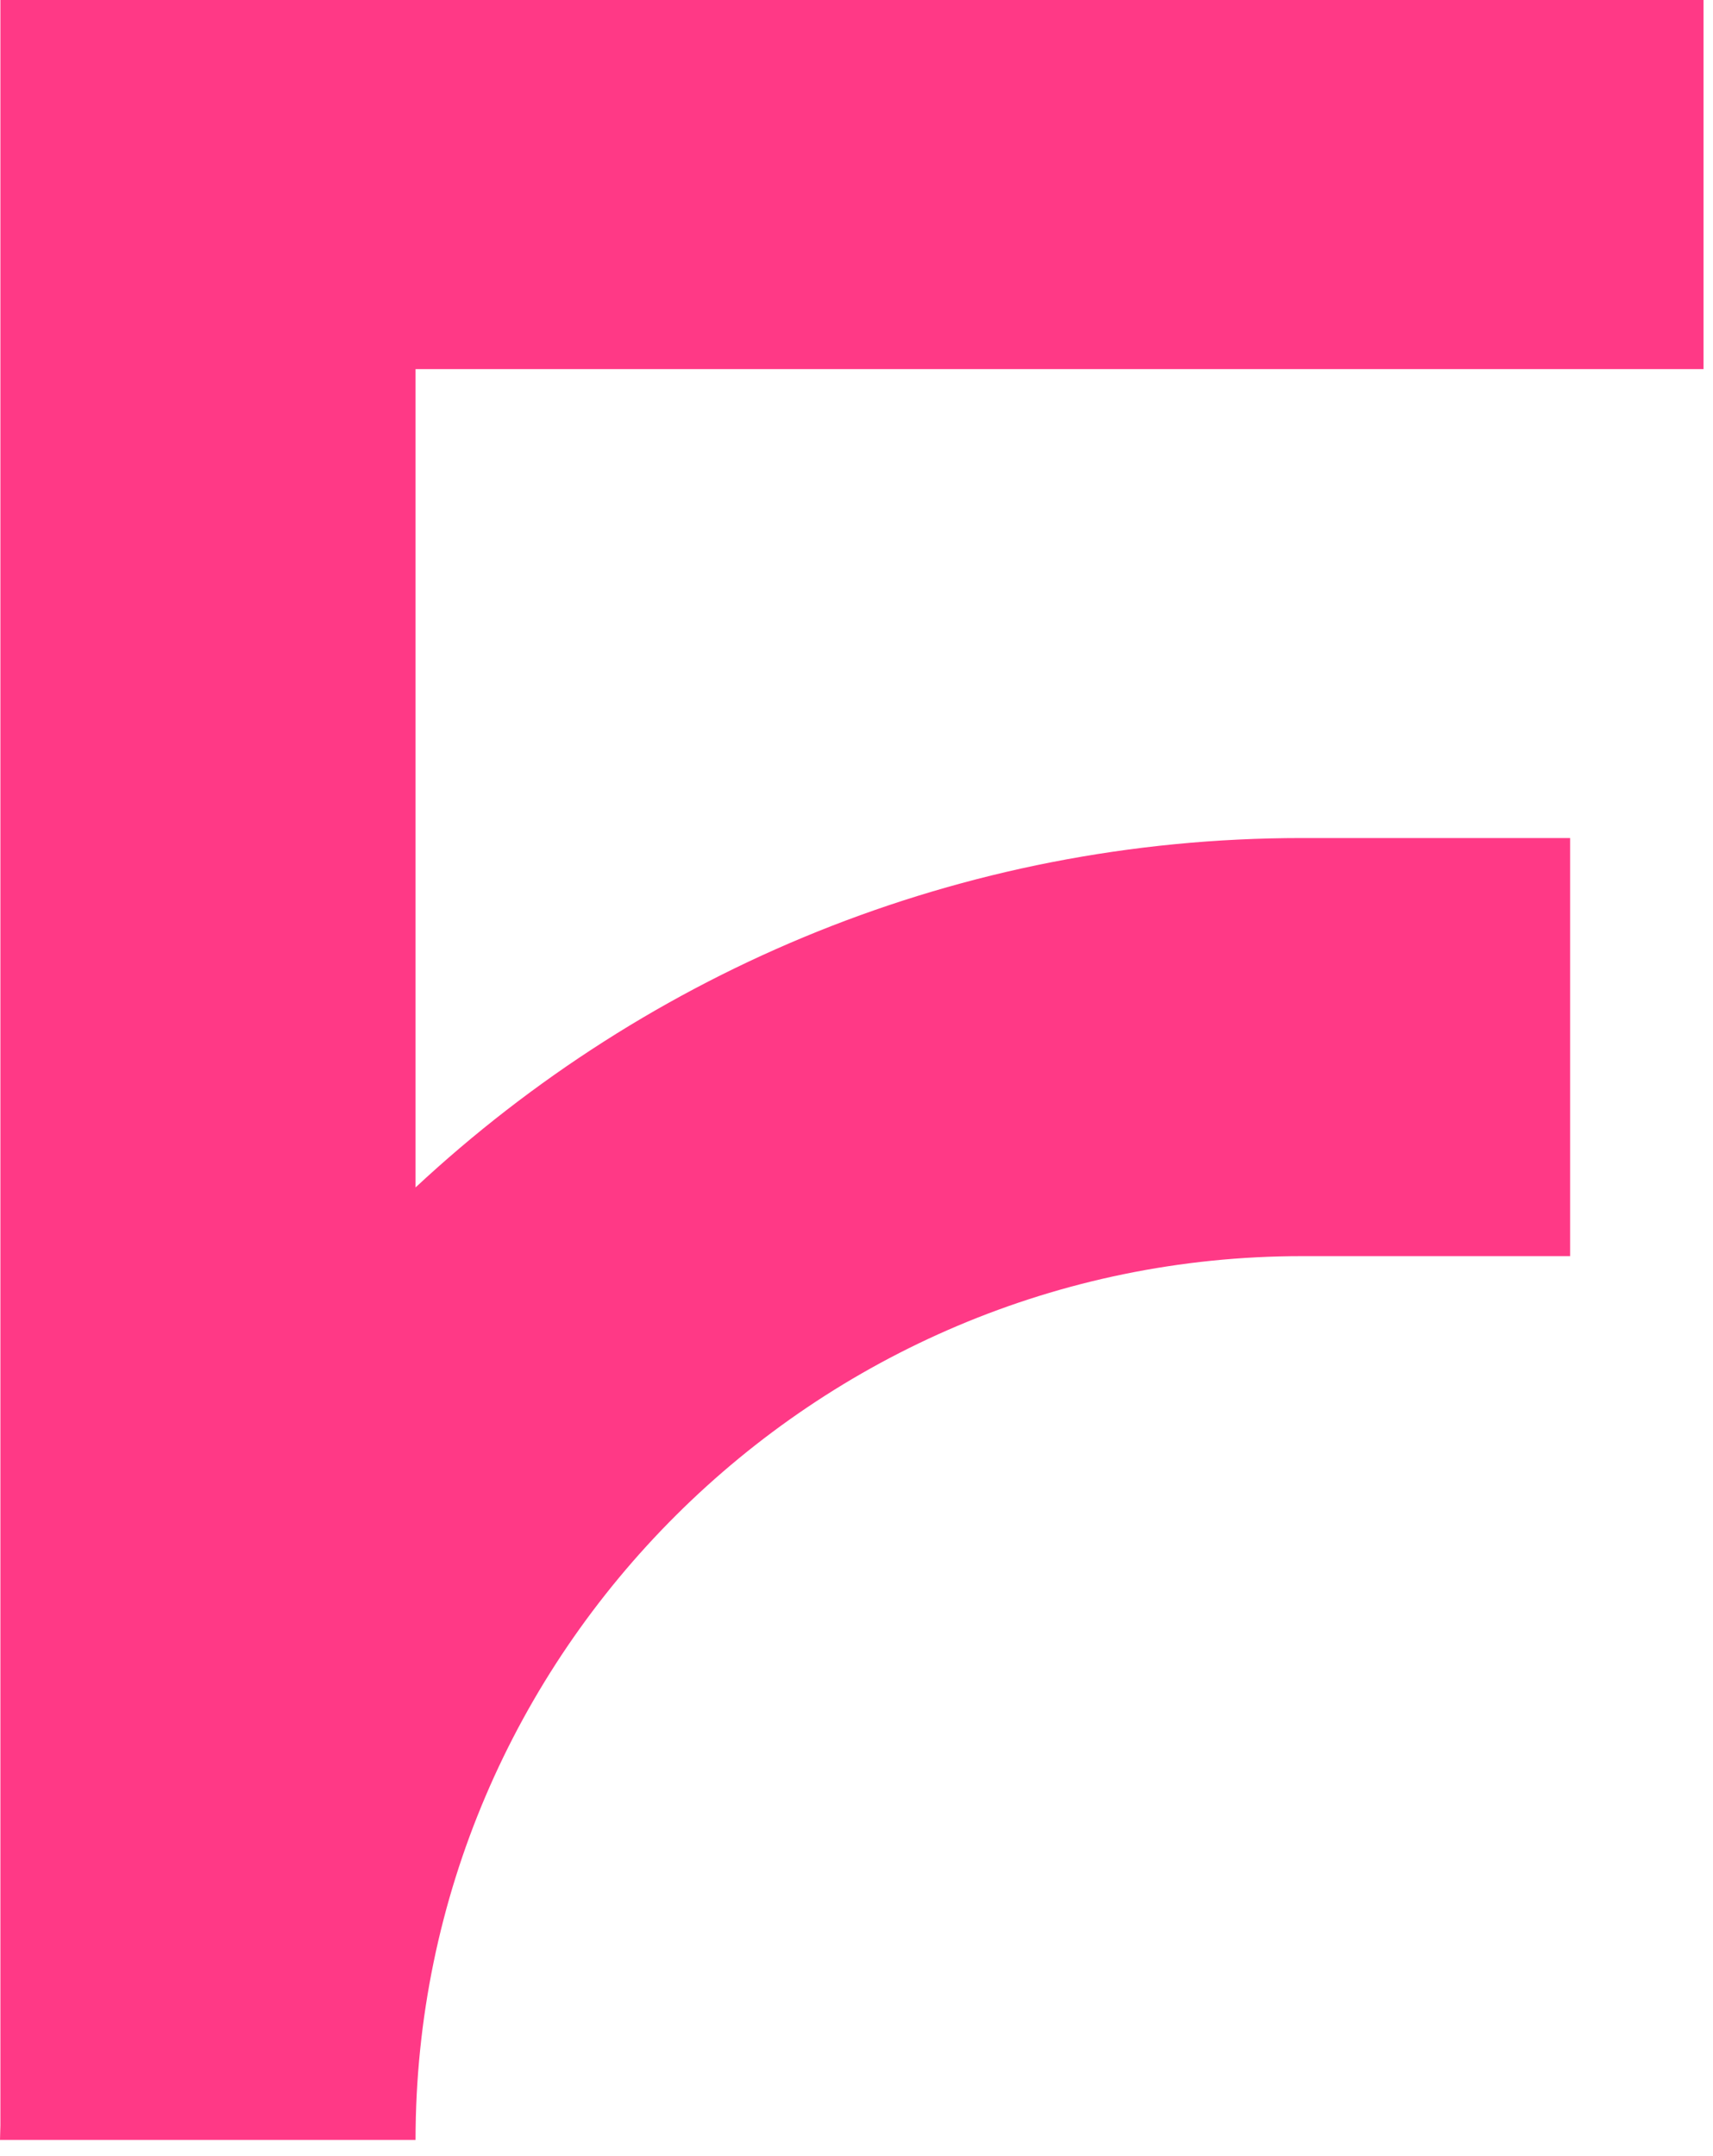<svg width="85" height="107" viewBox="0 0 85 107" fill="none" xmlns="http://www.w3.org/2000/svg">
<g clip-path="url(#clip0_2013_17988)">
<path d="M84.53 18.32V0H0.02V105.48C0.02 105.72 0 105.96 0 106.2H20.62C20.62 82.02 40.42 62.34 64.6 62.34H77.91V41.59H64.6C47.62 41.59 32.16 48.18 20.62 58.93V18.32H84.53Z" fill="#FF3986"/>
</g>
<defs>
<clipPath id="clip0_2013_17988">
<rect width="84.53" height="106.19" fill="white"/>
</clipPath>
</defs>
</svg>
